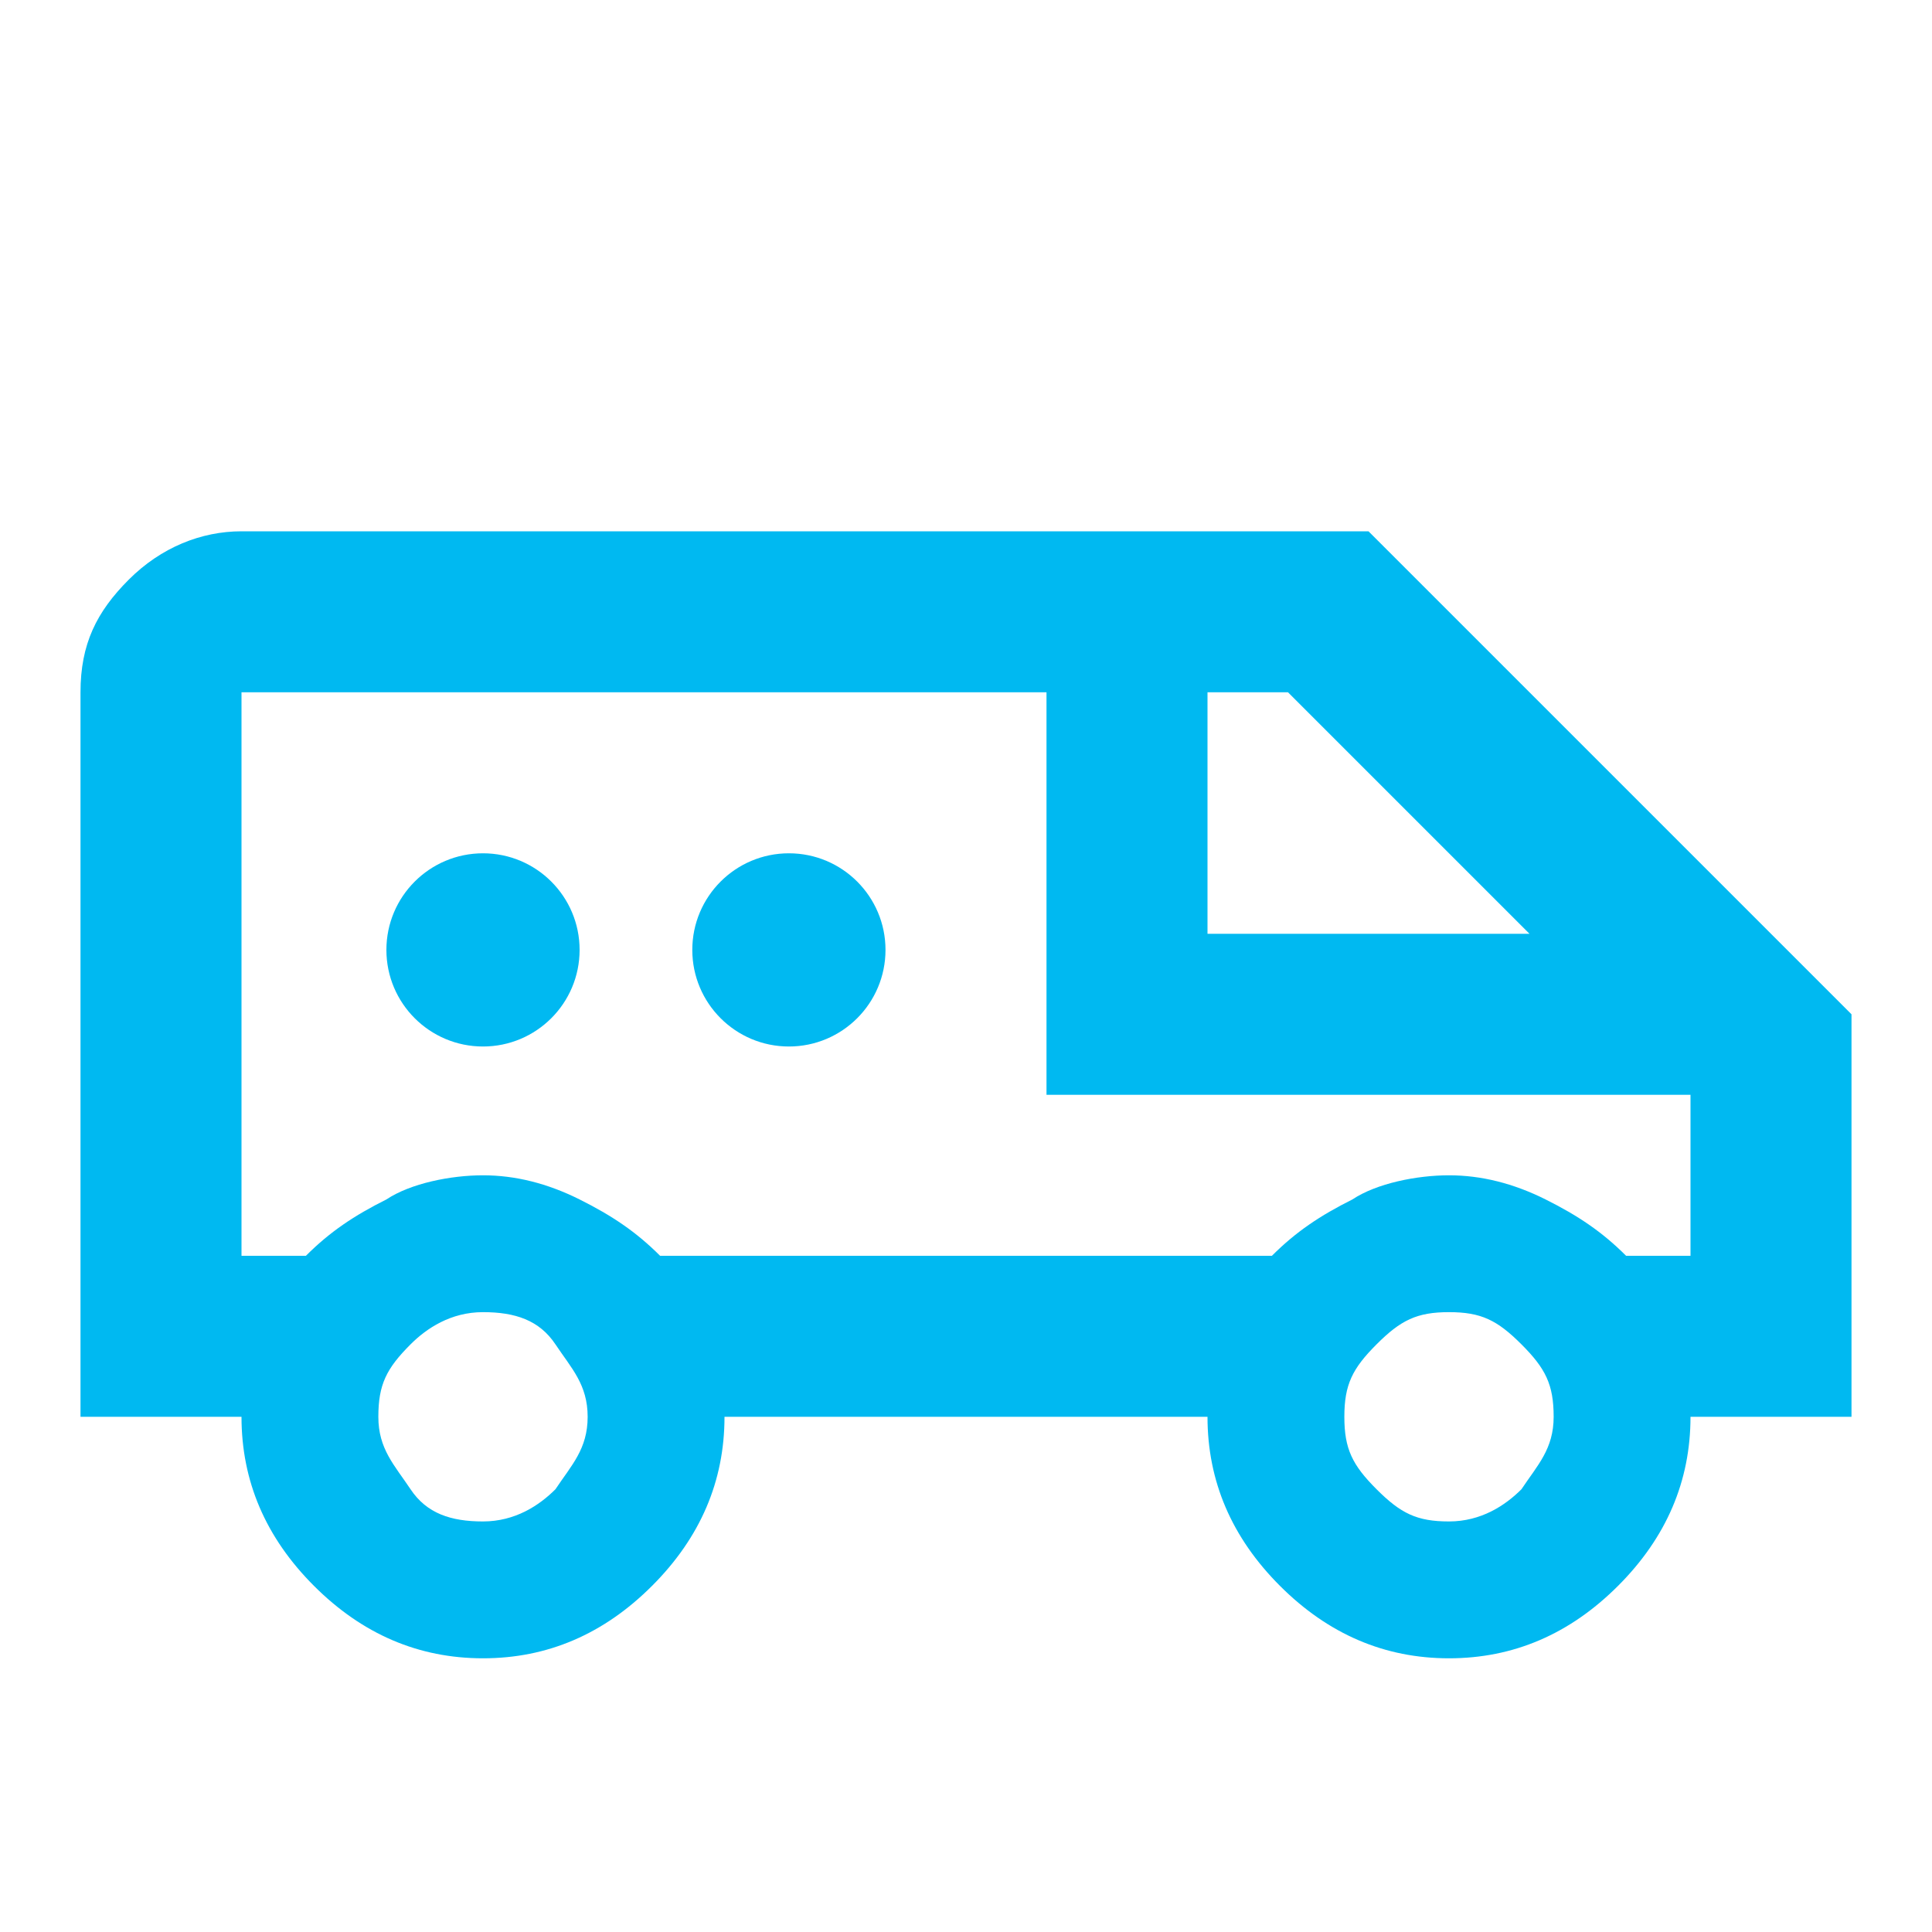 <?xml version="1.0" encoding="utf-8"?>
<!-- Generator: Adobe Illustrator 27.9.5, SVG Export Plug-In . SVG Version: 9.03 Build 54986)  -->
<svg version="1.1" id="Layer_1" xmlns="http://www.w3.org/2000/svg" xmlns:xlink="http://www.w3.org/1999/xlink" x="0px" y="0px"
	 viewBox="0 0 24 24" style="enable-background:new 0 0 24 24;" xml:space="preserve">
<style type="text/css">
	.st0{fill:#00B9F1;}
</style>
<g>
	<path class="st0" d="M17,6.6H3c-0.5,0-1,0.2-1.4,0.6C1.2,7.6,1,8,1,8.6v9h2c0,0.8,0.3,1.5,0.9,2.1c0.6,0.6,1.3,0.9,2.1,0.9
		s1.5-0.3,2.1-0.9C8.7,19.1,9,18.4,9,17.6h6c0,0.8,0.3,1.5,0.9,2.1c0.6,0.6,1.3,0.9,2.1,0.9s1.5-0.3,2.1-0.9
		c0.6-0.6,0.9-1.3,0.9-2.1h2v-5L17,6.6z M15,8.6h1l3,3h-4V8.6z M6.9,18.5c-0.2,0.2-0.5,0.4-0.9,0.4s-0.7-0.1-0.9-0.4
		s-0.4-0.5-0.4-0.9s0.1-0.6,0.4-0.9c0.2-0.2,0.5-0.4,0.9-0.4s0.7,0.1,0.9,0.4s0.4,0.5,0.4,0.9S7.1,18.2,6.9,18.5z M18.9,18.5
		c-0.2,0.2-0.5,0.4-0.9,0.4s-0.6-0.1-0.9-0.4s-0.4-0.5-0.4-0.9s0.1-0.6,0.4-0.9s0.5-0.4,0.9-0.4s0.6,0.1,0.9,0.4s0.4,0.5,0.4,0.9
		S19.1,18.2,18.9,18.5z M21,15.6h-0.8c-0.3-0.3-0.6-0.5-1-0.7c-0.4-0.2-0.8-0.3-1.2-0.3s-0.9,0.1-1.2,0.3c-0.4,0.2-0.7,0.4-1,0.7
		H8.2c-0.3-0.3-0.6-0.5-1-0.7c-0.4-0.2-0.8-0.3-1.2-0.3s-0.9,0.1-1.2,0.3c-0.4,0.2-0.7,0.4-1,0.7H3v-7h10v5h8V15.6z"/>
	<circle class="st0" cx="6" cy="11.8" r="1.2"/>
	<circle class="st0" cx="9.8" cy="11.8" r="1.2"/>
</g>
</svg>
